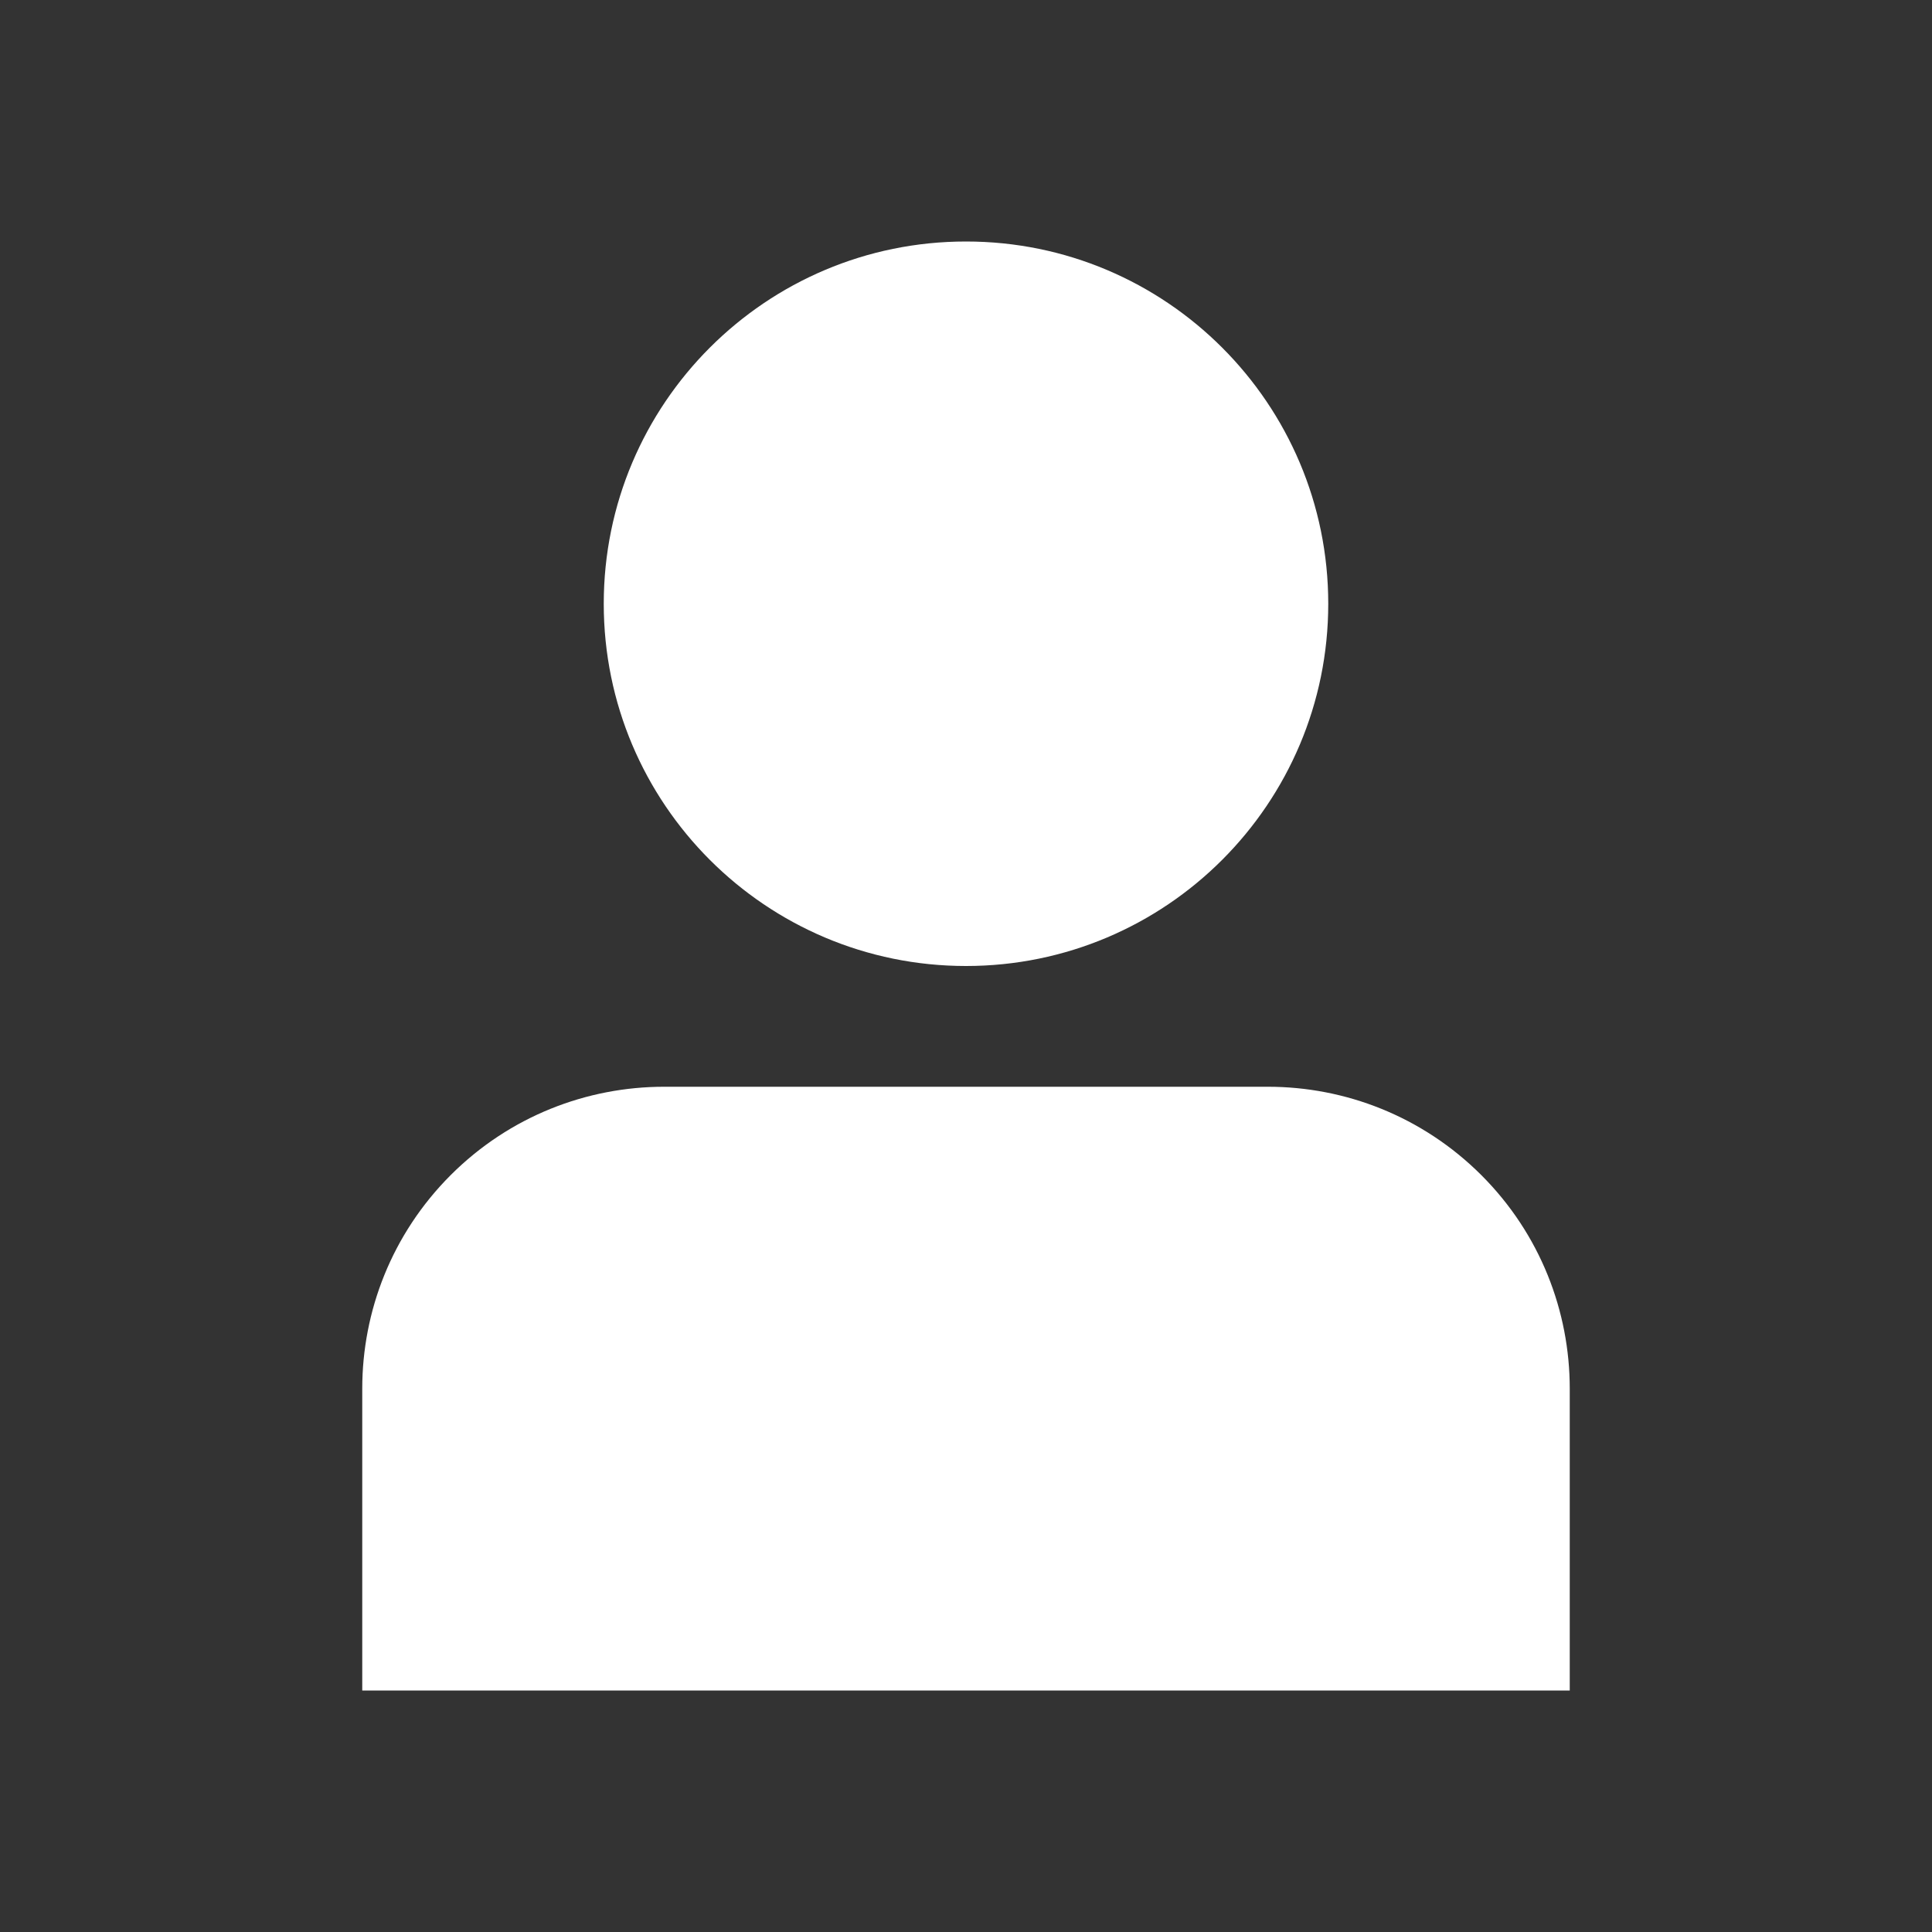 <svg xmlns="http://www.w3.org/2000/svg" width="24" height="24" viewBox="0 0 24 24">
    <rect x="0" y="0" width="24" height="24" fill="#333333" stroke="none"/>
    <path fill="#FFF" fill-rule="evenodd" d="M18.402 14.598c-.733-.732-1.692-1.098-2.652-1.098h-7.5c-.96 0-1.92.366-2.652 1.098-.732.733-1.098 1.692-1.098 2.652V21h15v-3.75c0-.96-.366-1.92-1.098-2.652zM12 12c2.485 0 4.5-2.015 4.5-4.5S14.485 3 12 3 7.5 5.015 7.5 7.5 9.515 12 12 12z"/>
</svg>
